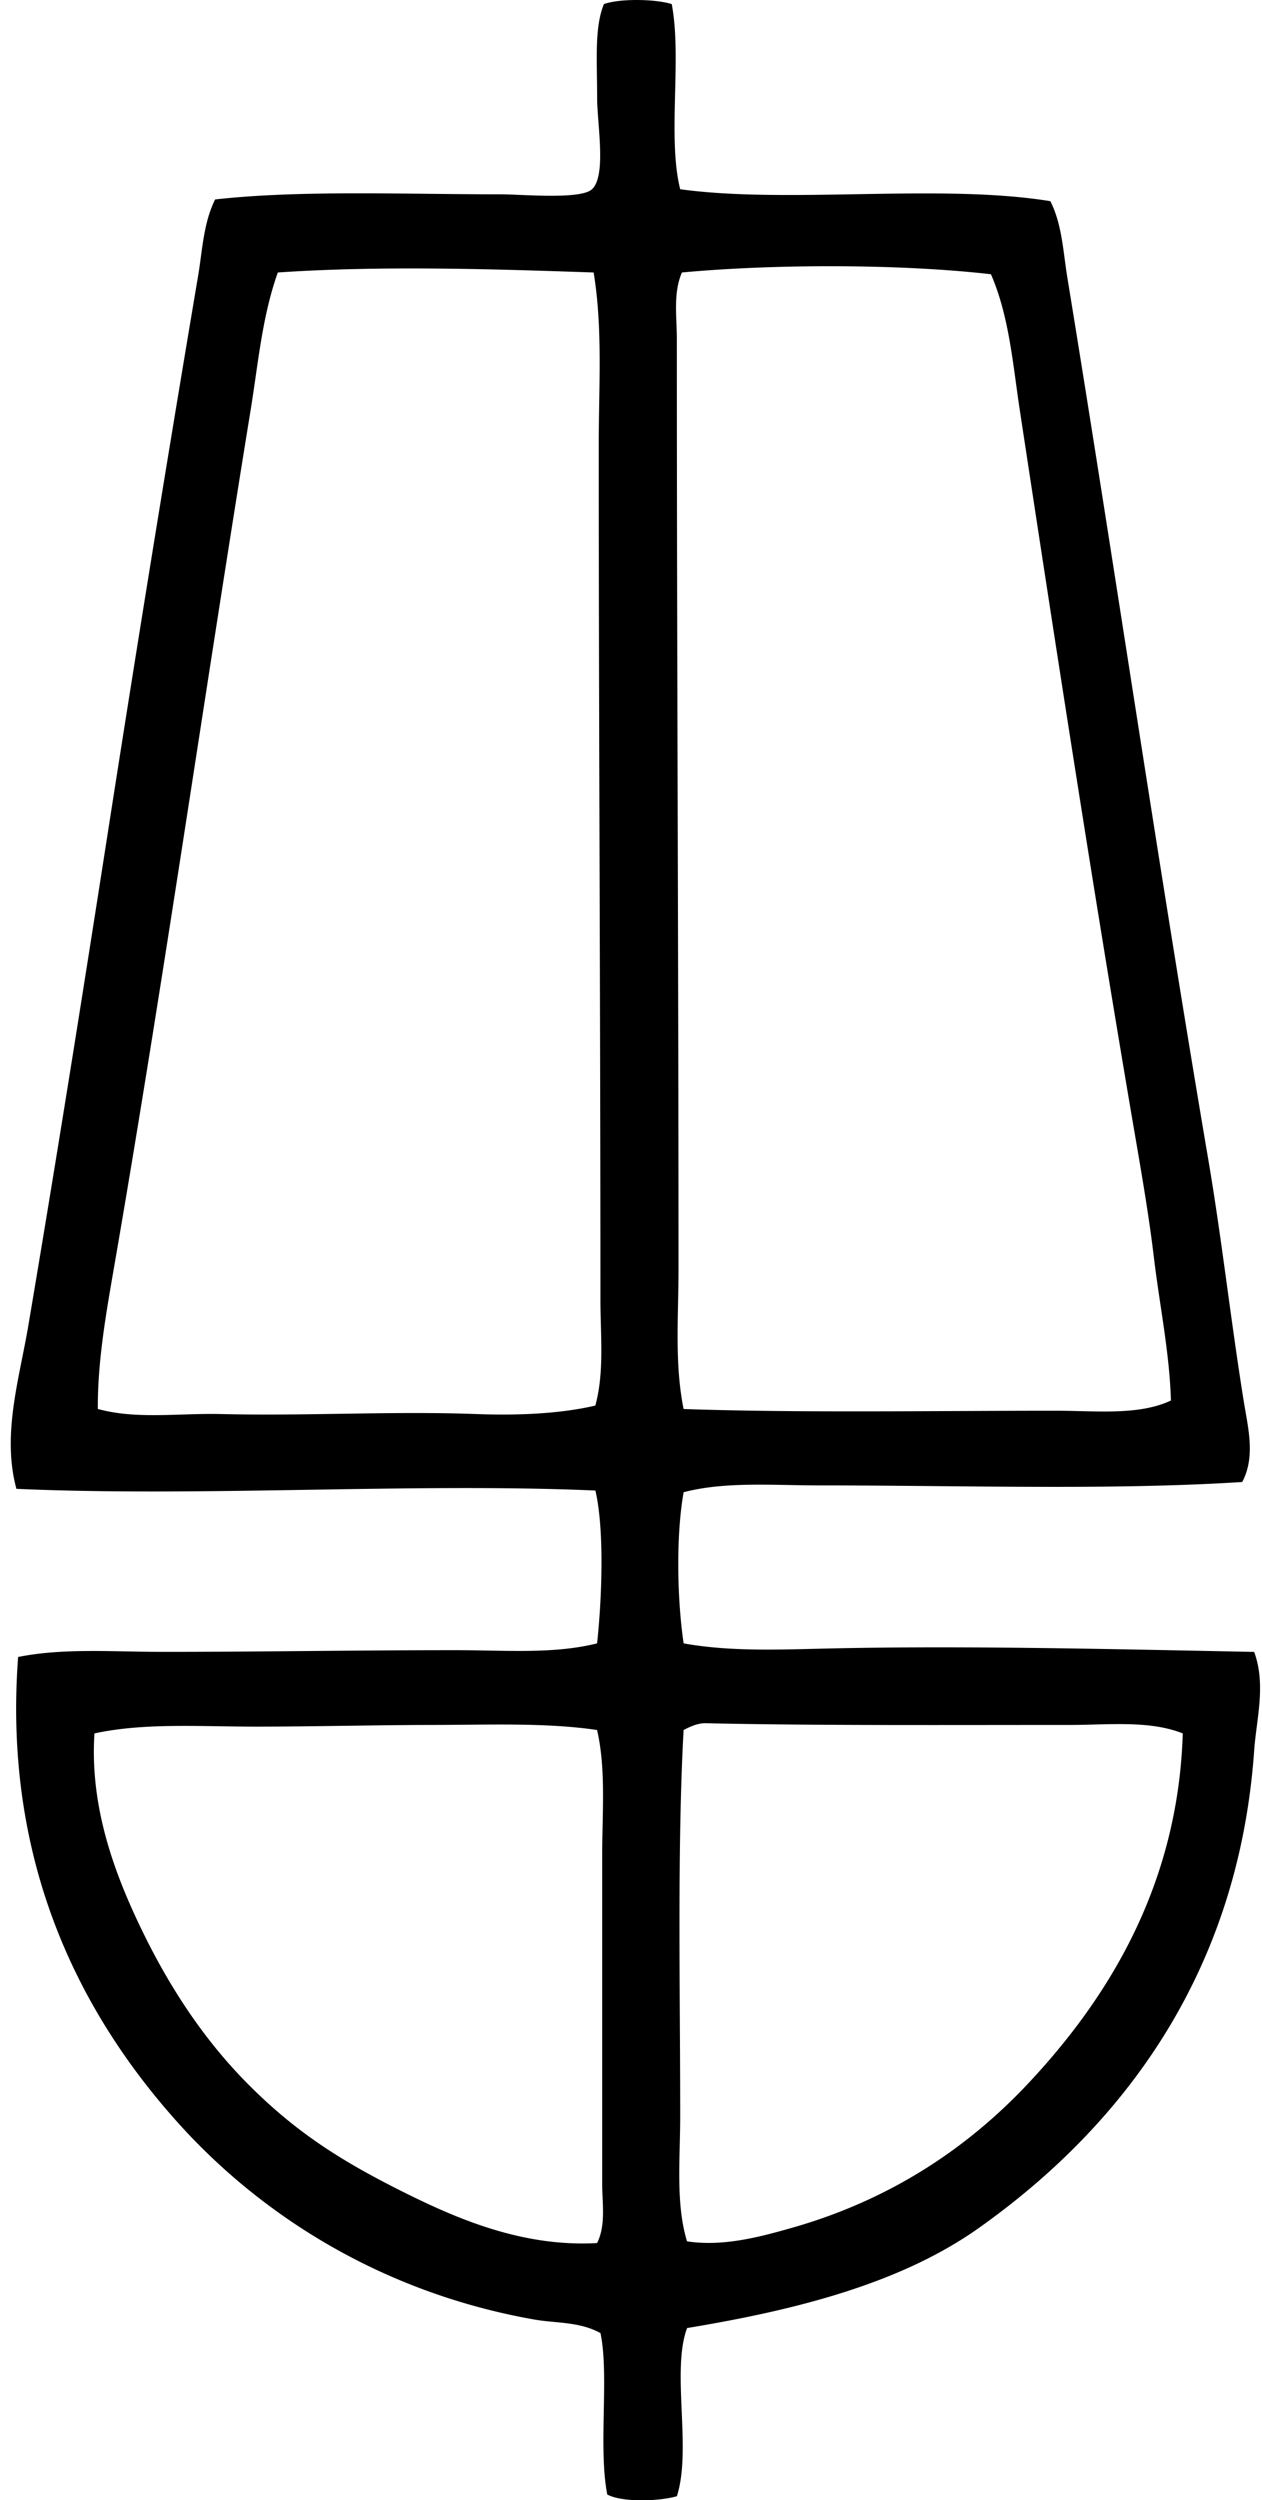 <svg xmlns="http://www.w3.org/2000/svg" width="101" height="200" fill="none" viewBox="0 0 101 200">
  <path fill="#000" fill-rule="evenodd" d="M53.76.327c.83 4.334-.358 10.683.678 14.811 8.691 1.191 20.792-.478 29.624.954.944 1.869 1.025 4.07 1.36 6.114 3.793 23.169 7.288 47.073 11.276 70.527 1.093 6.427 1.798 12.882 2.854 19.432.332 2.056.939 4.36-.135 6.384-10.492.667-22.269.272-33.834.272-3.728 0-7.524-.326-10.87.544-.61 3.395-.533 8.491 0 12.092 3.718.673 7.718.496 11.55.41 10.845-.244 22.617.046 34.111.272.964 2.645.177 5.376 0 7.884-1.26 17.966-10.664 30.13-22.015 38.183-6.215 4.412-14.488 6.553-23.371 8.019-1.274 3.421.392 9.69-.816 13.452-1.377.409-4.392.512-5.571-.138-.733-3.741.166-9.564-.544-12.908-1.68-.933-3.567-.781-5.3-1.088-11.971-2.11-21.704-8.153-28.535-15.762C6.502 161.178.21 149.115 1.45 132.545c3.62-.73 7.583-.409 11.55-.409 7.696.003 15.531-.137 23.51-.135 3.904 0 7.783.33 11.276-.544.372-3.441.61-9.006-.135-12.226-14.608-.636-31.344.524-46.336-.135-1.182-4.325.238-8.831.95-13.048 2.17-12.825 4.24-25.814 6.253-38.728a3608.863 3608.863 0 0 1 7.337-45.25c.346-2.053.42-4.215 1.36-6.116 6.827-.758 14.963-.41 22.83-.41 1.73 0 6.433.445 7.337-.409 1.168-1.096.407-5.215.407-7.334 0-2.983-.223-5.617.544-7.474 1.28-.459 4.13-.41 5.428 0Zm-31.525 21.47c-1.257 3.513-1.569 7.283-2.176 11.007-3.69 22.665-7.002 45.839-10.87 68.214-.664 3.847-1.382 7.772-1.36 11.686 3.09.858 6.505.323 9.92.409 6.856.163 13.673-.249 20.383 0 3.269.12 6.644-.011 9.513-.678.735-2.694.409-5.609.409-8.426 0-23.01-.135-45.64-.135-68.488 0-4.623.327-9.244-.409-13.724-8.084-.278-17.05-.561-25.275 0Zm32.34 0c-.713 1.658-.406 3.547-.406 5.302 0 25.384.134 49.743.134 74.466 0 3.758-.326 7.514.407 11.144 9.072.318 20.08.138 29.761.138 3.28 0 6.644.398 9.24-.816-.114-3.839-.9-7.581-1.359-11.414-.444-3.727-1.128-7.538-1.766-11.28-3.18-18.684-6.126-37.833-8.97-56.53-.555-3.653-.85-7.523-2.31-10.87-7.242-.83-17.316-.83-24.73-.14Zm30.981 116.185c-9.204-.003-20.251.06-29.08-.138-.652-.014-1.248.284-1.766.541-.515 9.364-.272 20.758-.272 30.846 0 3.522-.372 7.014.544 10.057 2.894.447 5.874-.361 8.425-1.088 7.93-2.258 14.085-6.429 18.888-11.548 6.436-6.862 11.99-15.865 12.364-27.992-2.67-1.065-5.943-.678-9.103-.678Zm-50.957 0c-4.285.003-9.553.134-14.13.134-4.52 0-8.947-.318-12.909.544-.392 6.009 1.692 11.454 3.942 16.034 2.296 4.678 5.059 8.729 8.425 12.095 3.685 3.688 7.189 5.961 12.096 8.426 4.537 2.281 9.782 4.543 15.762 4.213.716-1.431.41-3.169.41-4.755v-26.228c0-3.473.311-6.928-.41-10.057-4.037-.604-8.643-.412-13.186-.406Z" clip-rule="evenodd"/>
</svg>
